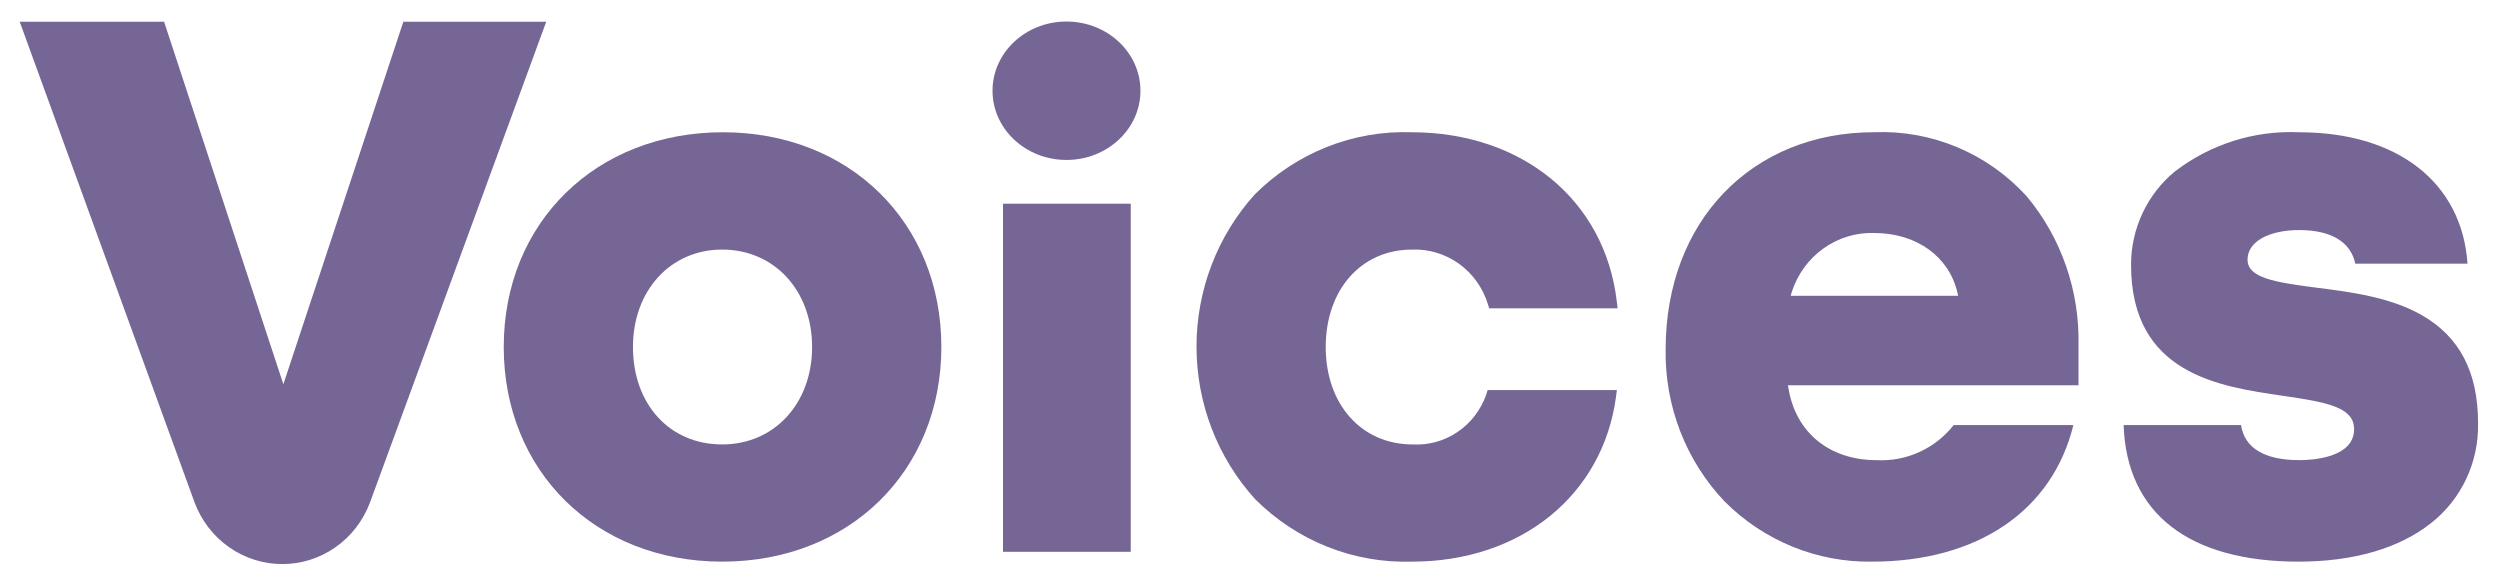 <?xml version="1.0" encoding="UTF-8"?> <svg xmlns="http://www.w3.org/2000/svg" width="111" height="26" viewBox="0 0 111 26" fill="none"><g clip-path="url(#clip0_5898_46784)"><path d="M12.534 25.044C11.689 25.045 10.865 24.784 10.169 24.295C9.474 23.807 8.941 23.114 8.64 22.31L0.875 0.964H7.285L12.581 17.061L17.909 0.964H24.253L16.424 22.32C16.122 23.122 15.589 23.812 14.894 24.298C14.2 24.785 13.377 25.045 12.534 25.044Z" fill="#766695"></path><path d="M32.064 24.937C26.445 24.937 22.366 20.928 22.366 15.404C22.366 9.881 26.459 5.872 32.099 5.872C37.718 5.872 41.796 9.881 41.796 15.404C41.796 20.928 37.703 24.937 32.064 24.937ZM32.064 11.081C29.769 11.081 28.104 12.899 28.104 15.407C28.104 17.953 29.733 19.733 32.064 19.733C34.379 19.733 36.057 17.915 36.057 15.407C36.057 12.899 34.378 11.081 32.064 11.081Z" fill="#766695"></path><path d="M50.204 9.045H44.533V24.5H50.204V9.045Z" fill="#766695"></path><path d="M47.352 7.102C49.166 7.102 50.636 5.726 50.636 4.029C50.636 2.332 49.166 0.956 47.352 0.956C45.538 0.956 44.068 2.332 44.068 4.029C44.068 5.726 45.538 7.102 47.352 7.102Z" fill="#766695"></path><path d="M62.69 24.937C61.407 24.977 60.13 24.753 58.934 24.277C57.739 23.801 56.65 23.083 55.733 22.168C54.059 20.327 53.128 17.911 53.125 15.401C53.122 12.892 54.047 10.473 55.716 8.628C56.631 7.715 57.717 7 58.91 6.526C60.103 6.052 61.377 5.829 62.657 5.871C67.598 5.871 71.268 8.897 71.787 13.399L71.82 13.691H66.12L66.063 13.507C65.84 12.781 65.389 12.15 64.779 11.711C64.17 11.273 63.435 11.052 62.69 11.082C60.439 11.082 58.862 12.859 58.862 15.408C58.862 17.956 60.45 19.733 62.72 19.733C63.428 19.773 64.131 19.578 64.721 19.176C65.312 18.774 65.758 18.188 65.994 17.505L66.05 17.32H71.79L71.751 17.618C71.162 21.996 67.52 24.937 62.69 24.937Z" fill="#766695"></path><path d="M102.058 24.937C97.176 24.937 94.42 22.783 94.289 18.872H99.502C99.653 19.892 100.546 20.43 102.091 20.43C102.661 20.43 104.522 20.331 104.522 19.054C104.522 18.081 103.322 17.858 101.362 17.574C98.516 17.162 94.619 16.597 94.619 11.758C94.618 10.963 94.792 10.179 95.129 9.462C95.465 8.745 95.954 8.114 96.561 7.616C98.149 6.397 100.104 5.781 102.09 5.873C106.454 5.873 109.312 8.106 109.558 11.707H104.574C104.376 10.744 103.499 10.215 102.09 10.215C100.715 10.215 99.791 10.74 99.791 11.526C99.791 12.324 100.942 12.528 102.838 12.771C104.381 12.968 106.126 13.189 107.537 13.998C109.212 14.959 110.026 16.526 110.026 18.792C110.043 19.645 109.864 20.491 109.502 21.261C109.14 22.03 108.606 22.703 107.942 23.223C106.538 24.341 104.503 24.937 102.058 24.937Z" fill="#766695"></path><path d="M83.12 24.937C81.911 24.956 80.709 24.73 79.586 24.272C78.462 23.814 77.439 23.134 76.576 22.269C75.723 21.373 75.053 20.315 74.603 19.154C74.153 17.993 73.933 16.753 73.955 15.505C73.955 9.833 77.765 5.87 83.22 5.87C84.482 5.82 85.74 6.048 86.908 6.539C88.076 7.03 89.126 7.772 89.986 8.715C91.523 10.559 92.341 12.915 92.285 15.335V17.105H79.384L79.411 17.257C79.738 19.214 81.236 20.43 83.319 20.43C83.97 20.466 84.621 20.343 85.216 20.072C85.812 19.802 86.335 19.39 86.744 18.872H92.058C91.13 22.674 87.803 24.937 83.12 24.937ZM83.22 10.345C82.413 10.318 81.62 10.56 80.959 11.032C80.298 11.505 79.805 12.184 79.555 12.966L79.506 13.135H86.943L86.905 12.973C86.525 11.377 85.078 10.346 83.219 10.346L83.22 10.345Z" fill="#766695"></path></g><defs><clipPath id="clip0_5898_46784"><rect width="109.152" height="24.089" fill="white" transform="translate(0.875 0.956)"></rect></clipPath></defs></svg> 